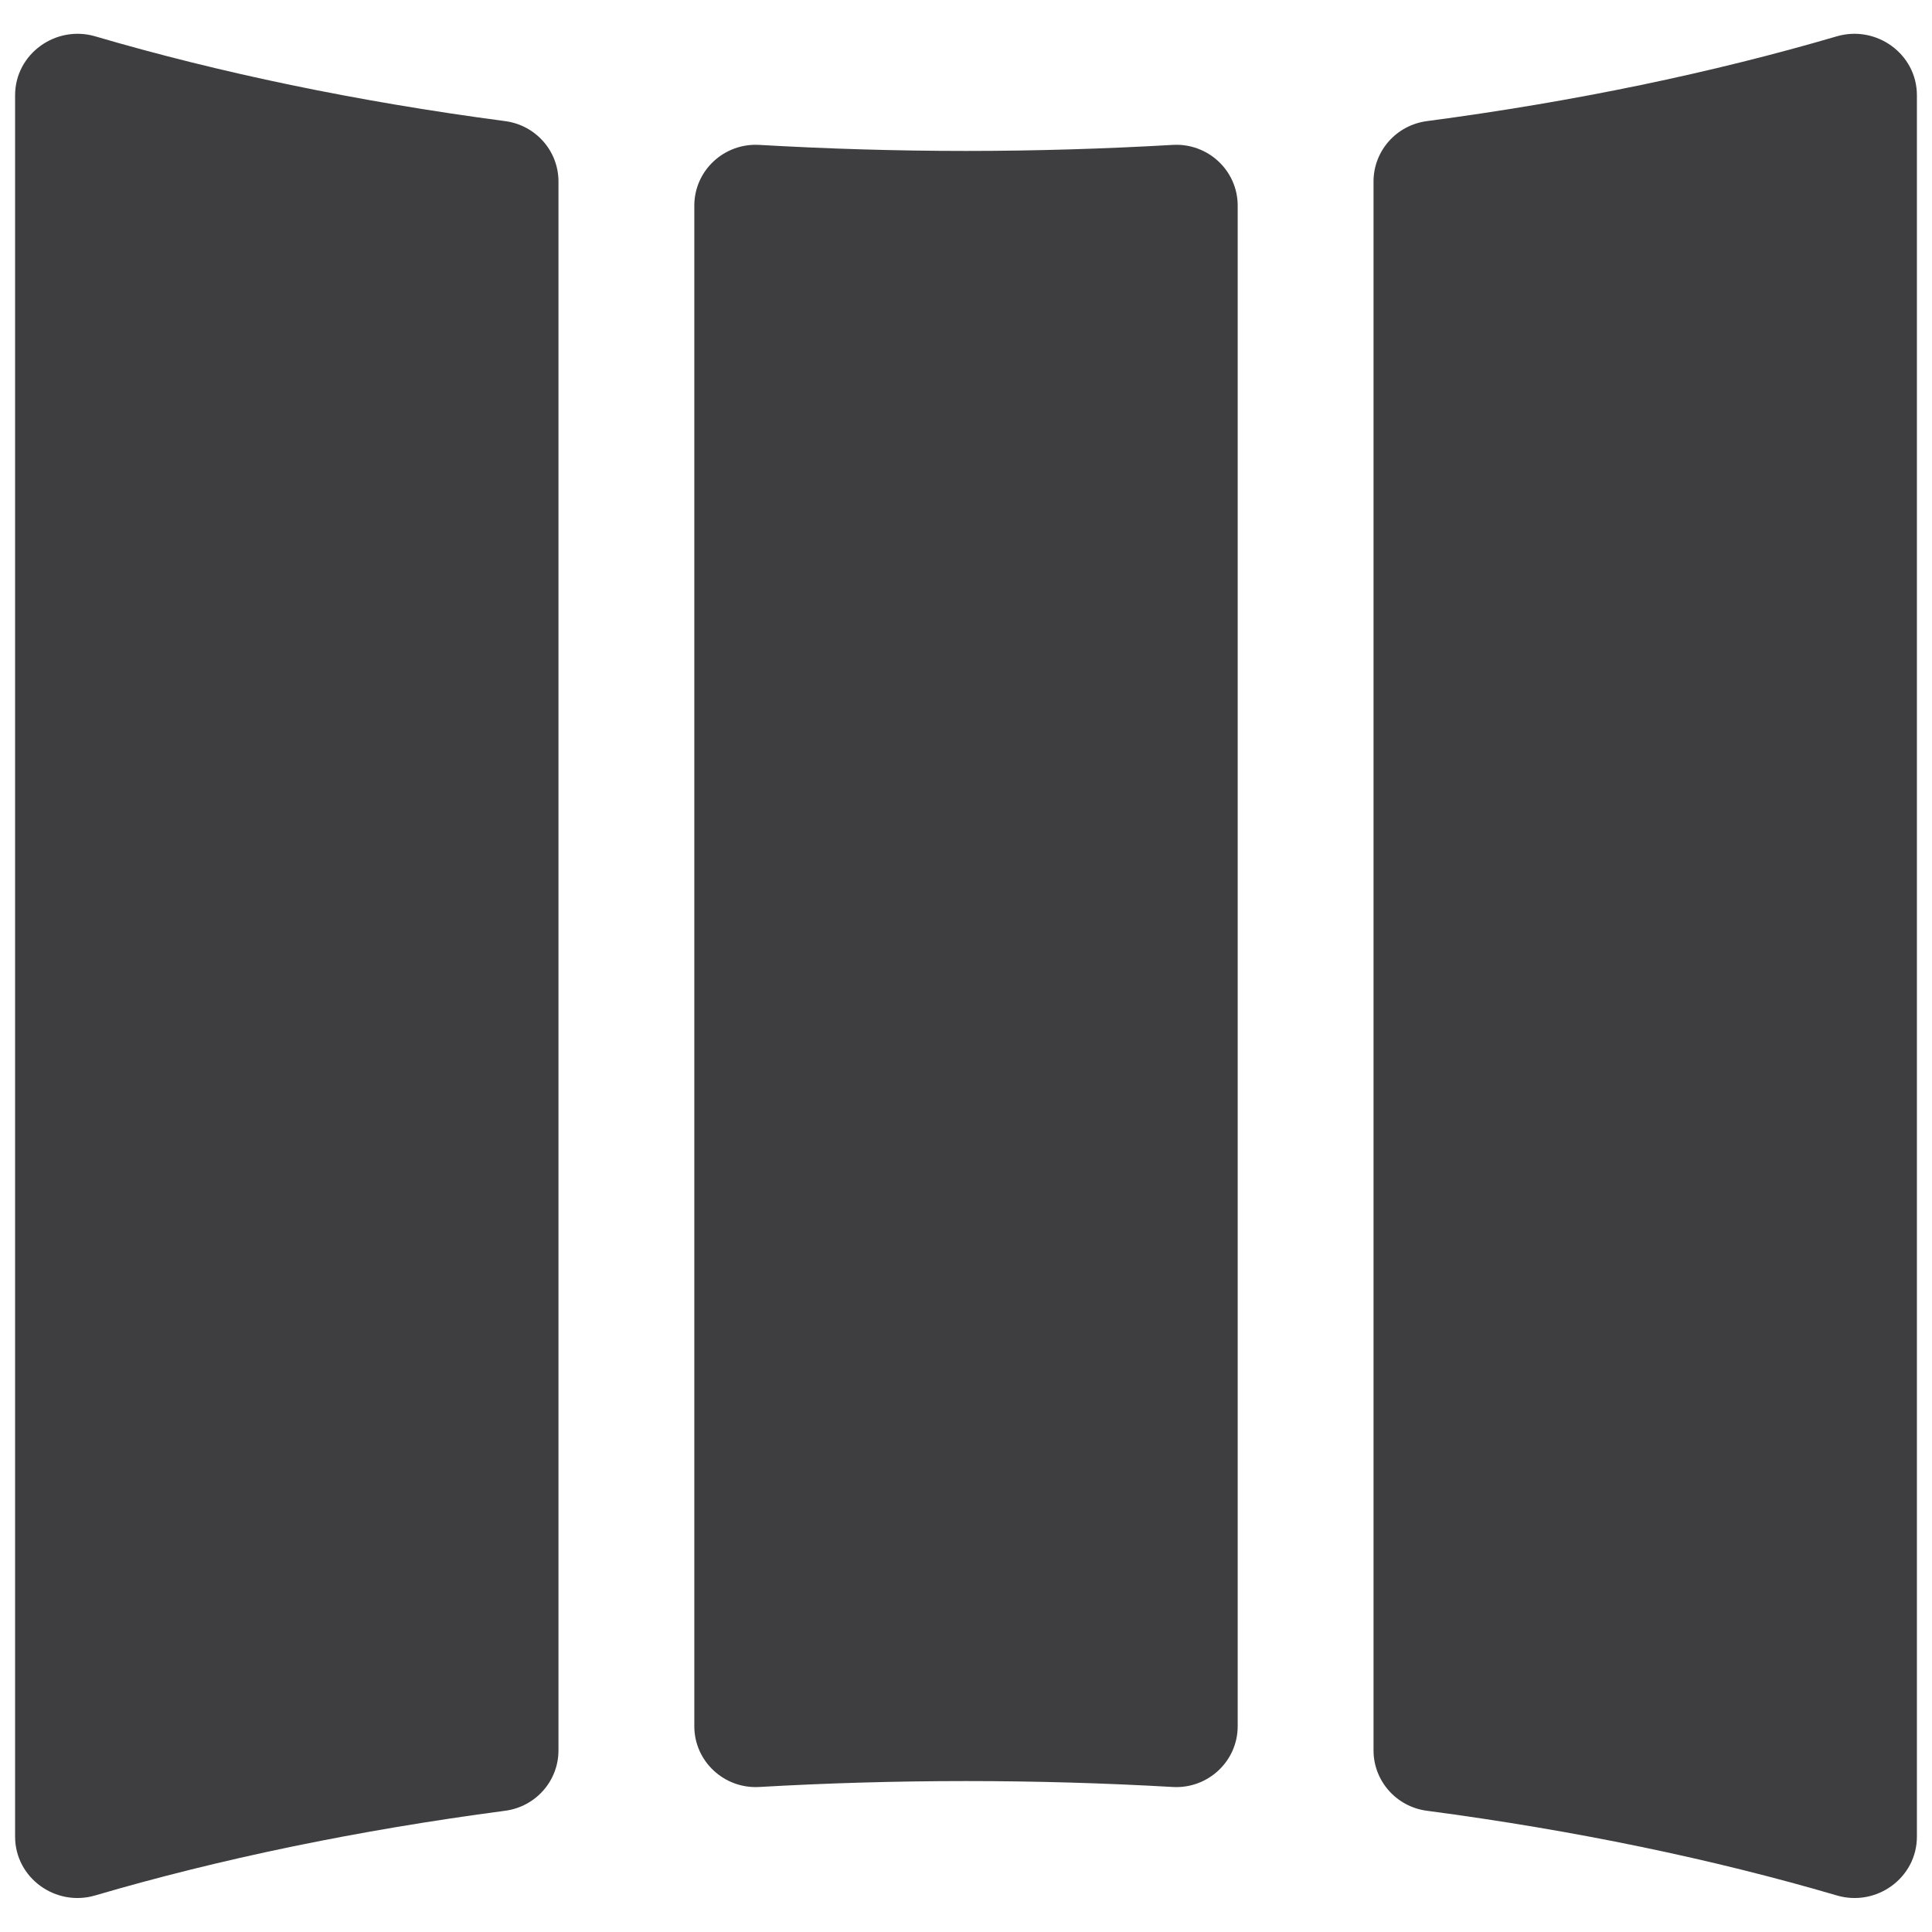 <svg width="16" height="16" viewBox="0 0 16 16" fill="none" xmlns="http://www.w3.org/2000/svg">
<g clip-path="url(#clip0_17488_11299)">
<path d="M15.875 0.789C15.875 0.447 15.539 0.205 15.211 0.301C14.185 0.602 13.043 0.841 11.817 1.003C11.565 1.036 11.375 1.249 11.375 1.503V14.496C11.375 14.75 11.565 14.963 11.817 14.996C13.043 15.158 14.185 15.396 15.211 15.697C15.539 15.794 15.875 15.552 15.875 15.21V0.789Z" fill="#3E3E40"/>
<path d="M10.25 1.703C10.25 1.412 10.003 1.183 9.712 1.2C9.153 1.232 8.581 1.25 8 1.25C7.419 1.25 6.847 1.232 6.288 1.2C5.997 1.183 5.75 1.412 5.75 1.703V14.296C5.75 14.586 5.997 14.816 6.288 14.799C6.847 14.767 7.419 14.75 8 14.75C8.581 14.75 9.153 14.767 9.712 14.799C10.003 14.816 10.25 14.586 10.25 14.296V1.703Z" fill="#3E3E40"/>
<path d="M0.125 15.21C0.125 15.552 0.461 15.794 0.789 15.697C1.814 15.396 2.957 15.158 4.183 14.996C4.435 14.963 4.625 14.75 4.625 14.496V1.503C4.625 1.249 4.435 1.036 4.183 1.003C2.957 0.841 1.814 0.602 0.789 0.301C0.461 0.205 0.125 0.447 0.125 0.789V15.21Z" fill="#3E3E40"/>
</g>
<defs>
<clipPath id="clip0_17488_11299">
<rect width="16" height="16" rx="1" fill="white"/>
</clipPath>
</defs>
</svg>
